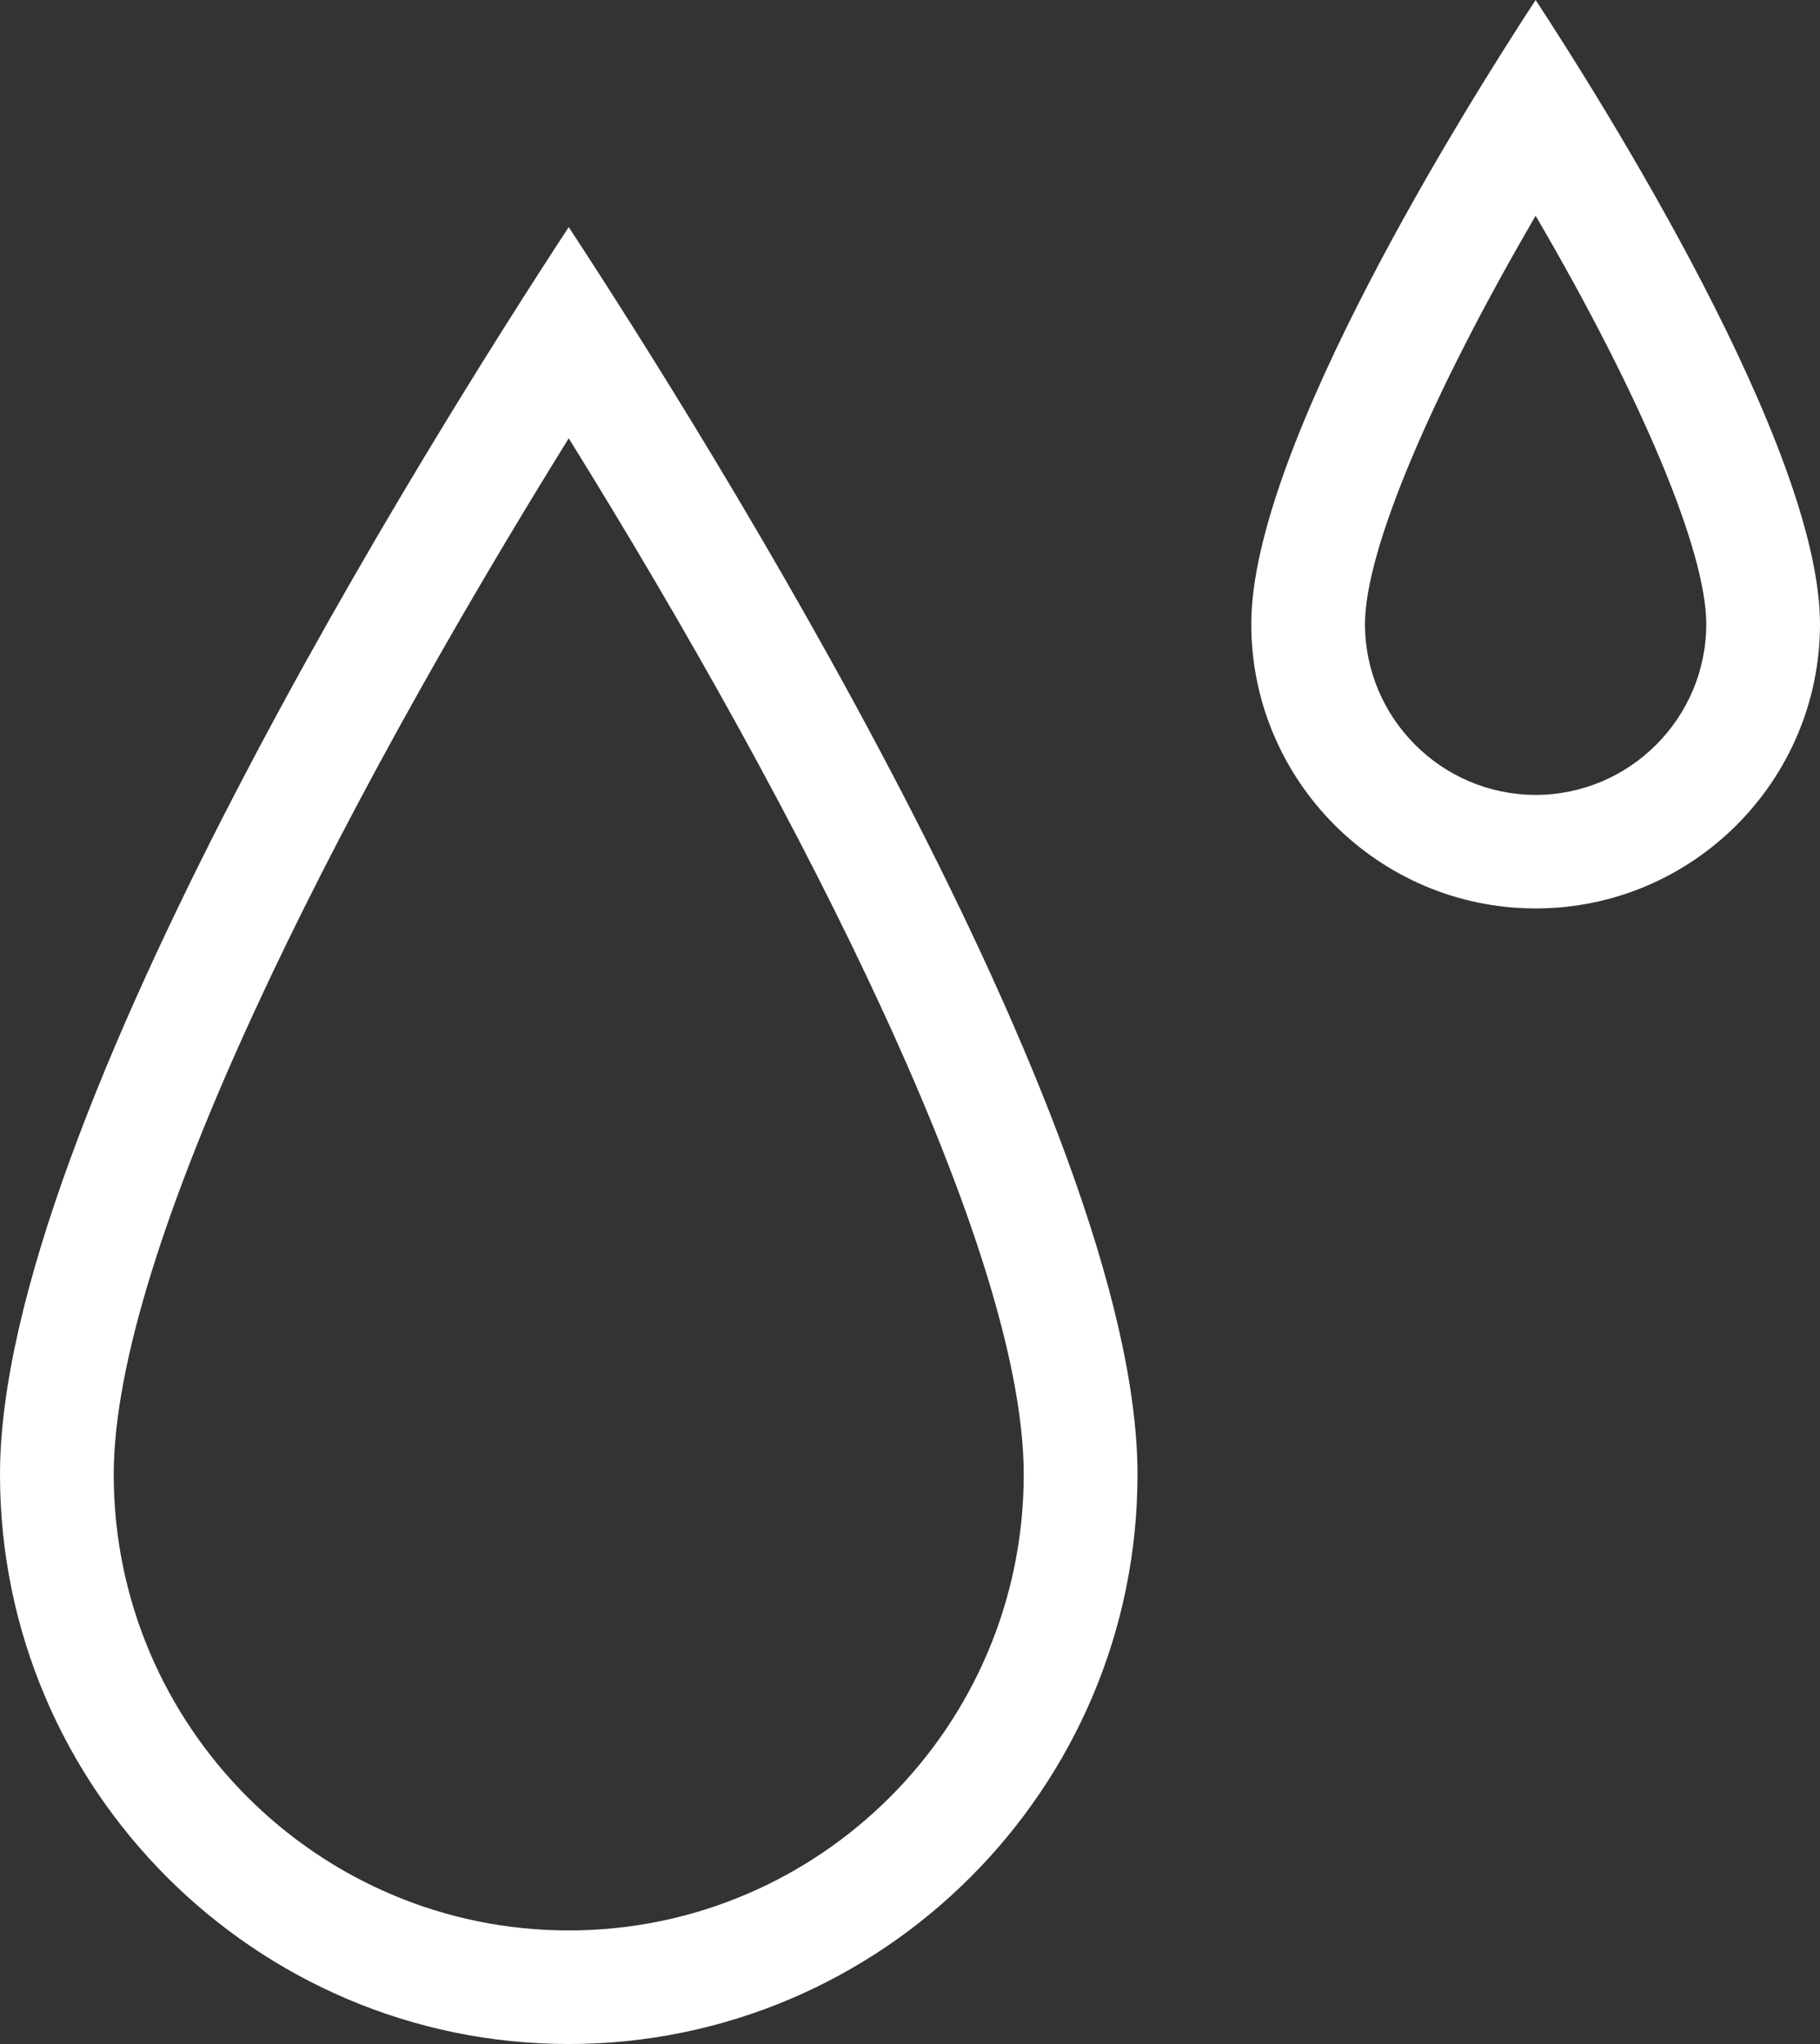 <svg width="57" height="64" viewBox="0 0 57 64" fill="none" xmlns="http://www.w3.org/2000/svg">
<rect x="0" y="0" width="57" height="64" fill="#333333" stroke="none"/>
<path fill-rule="evenodd" clip-rule="evenodd" d="M0 46.169C0 56 7.998 64 17.812 64C27.627 64 35.625 56 35.625 46.169C35.625 35.129 21.998 13.493 17.812 7.111C13.627 13.493 0 35.129 0 46.169ZM17.812 60.444C9.957 60.444 3.562 54.044 3.562 46.169C3.562 39.129 10.474 25.547 17.812 13.724C25.151 25.547 32.062 39.129 32.062 46.169C32.062 54.044 25.668 60.444 17.812 60.444ZM48.094 0C46.01 3.182 39.188 14.009 39.188 19.538C39.188 24.444 43.178 28.444 48.094 28.444C53.01 28.444 57 24.444 57 19.538C57 14.009 50.178 3.182 48.094 0ZM48.094 24.889C45.155 24.889 42.75 22.489 42.75 19.538C42.75 17.244 44.798 12.409 48.094 6.756C51.389 12.391 53.438 17.244 53.438 19.538C53.438 22.489 51.033 24.889 48.094 24.889Z" fill="white"/>
</svg>
